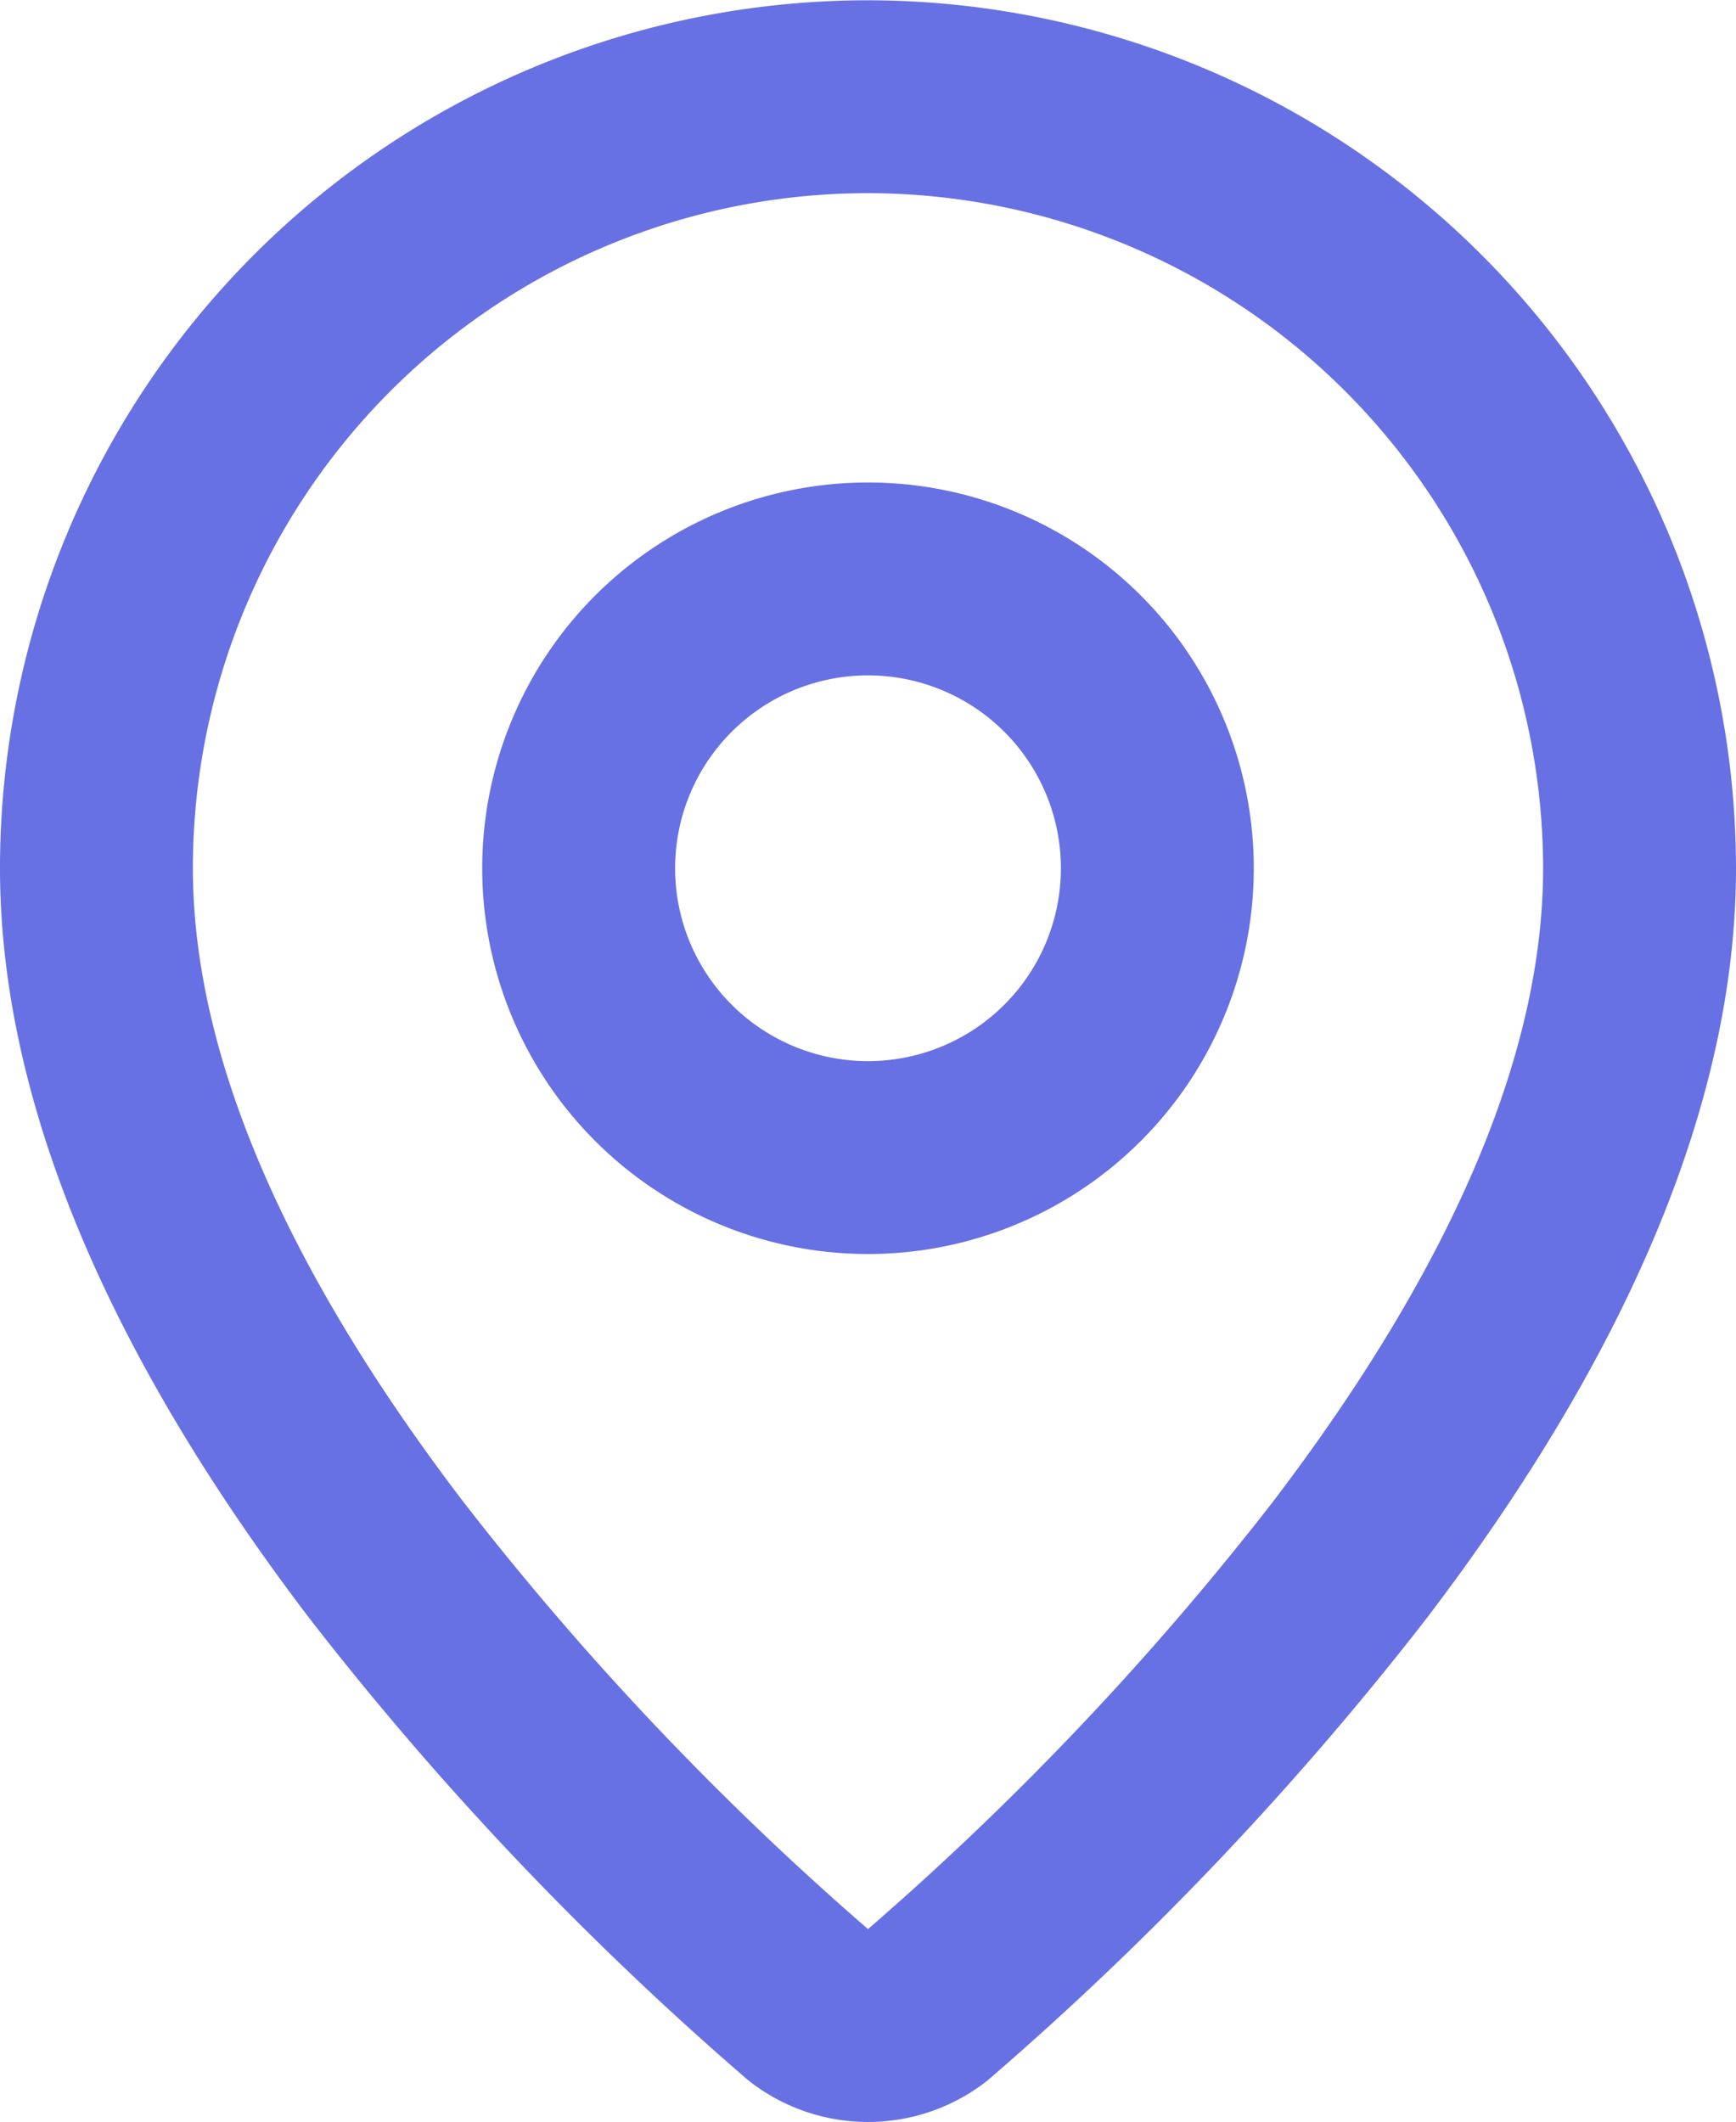 <?xml version="1.0" encoding="UTF-8"?>
<svg xmlns="http://www.w3.org/2000/svg" xmlns:xlink="http://www.w3.org/1999/xlink" width="18" height="22" viewBox="0 0 18 22"><defs/><g id="Icon-coordonnees"><g id="Groupe_8638" transform="translate(-3 -0.997)"><path id="Tracé_9807" d="M12,23a2,2,0,0,1-1.2-.4l-.053-.042a33.111,33.111,0,0,1-4.539-4.781C4.079,14.98,3,12.364,3,10a9,9,0,0,1,9-9h0a9.01,9.01,0,0,1,9,9c0,2.364-1.079,4.98-3.206,7.775a33.111,33.111,0,0,1-4.539,4.781L13.2,22.6A2,2,0,0,1,12,23ZM12,3a7,7,0,0,0-7,7c0,1.916.941,4.125,2.8,6.564A31.012,31.012,0,0,0,12,21a31.012,31.012,0,0,0,4.2-4.433C18.059,14.125,19,11.916,19,10A7.008,7.008,0,0,0,12,3Z" fill="#6771e3"/><path id="Ellipse_391" d="M3-1A4,4,0,1,1-1,3,4,4,0,0,1,3-1ZM3,5A2,2,0,1,0,1,3,2,2,0,0,0,3,5Z" transform="translate(9 7)" fill="#6771e3"/></g></g></svg>
